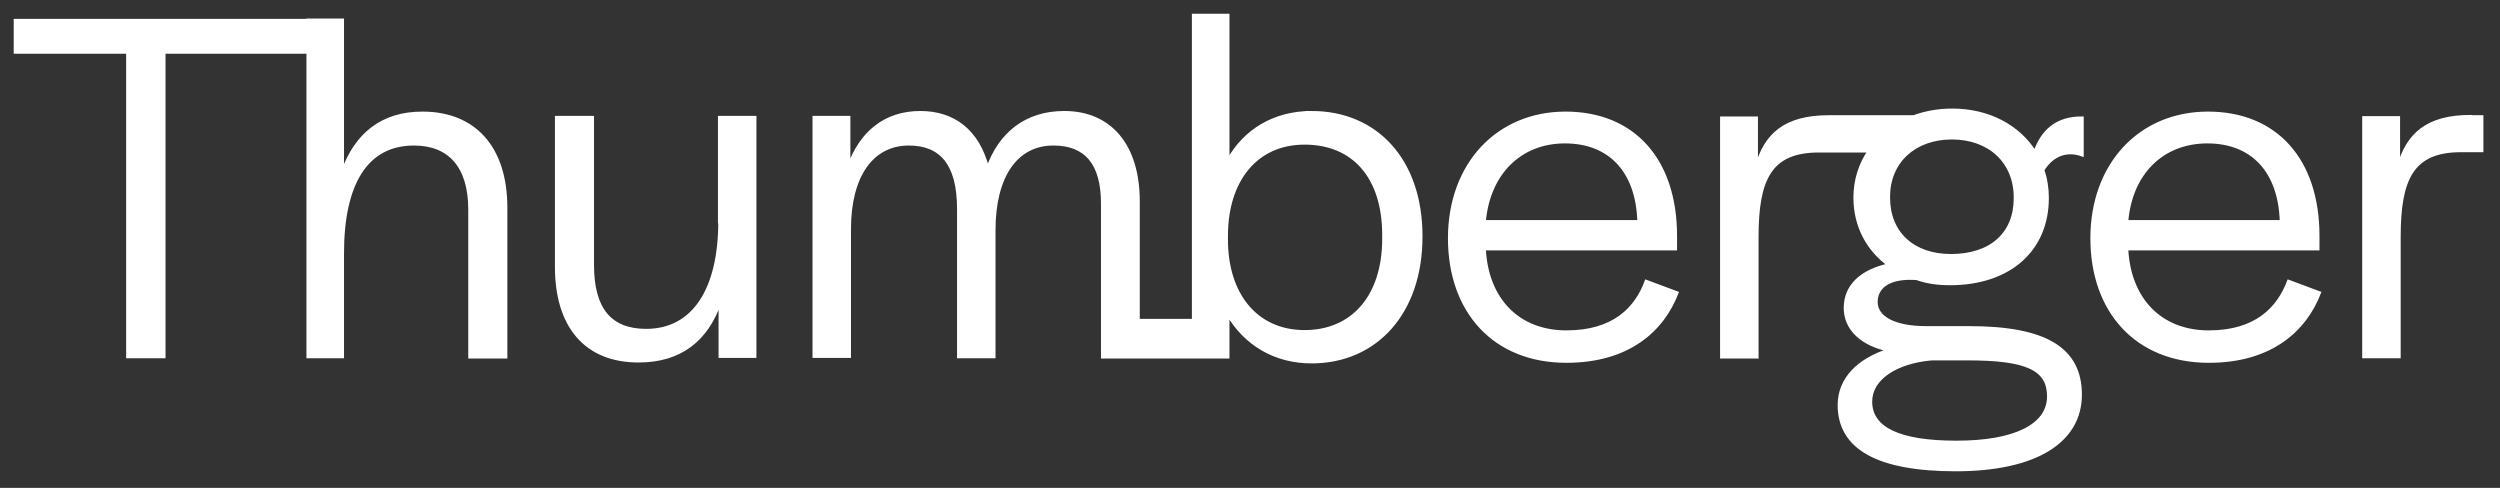 <svg xmlns="http://www.w3.org/2000/svg" xmlns:xlink="http://www.w3.org/1999/xlink" xmlns:serif="http://www.serif.com/" width="100%" height="100%" viewBox="0 0 825 161" xml:space="preserve" style="fill-rule:evenodd;clip-rule:evenodd;stroke-miterlimit:10;"><rect x="0" y="0" width="825" height="161" fill="#333333" stroke="none"/><g><path d="M139.425,37.325c-13.4,0 -21.9,7 -26.4,19.4l0,-39.5l0,-10.5l0,-0.1l-11.4,0l0,0.1l-96.6,0l0,10.5l37.1,0l0,100.5l12,0l0,-100.5l47.5,0l0,100.5l11.4,0l0,-34.1c0,-23.1 7.9,-36.1 23.6,-36.1c11.7,0 18.4,7.4 18.4,21.6l0,48.7l11.9,0l0,-49.3c0,-20.2 -10.7,-31.2 -27.5,-31.2Z" style="fill:#fff;fill-rule:nonzero;stroke:#fff;stroke-width:1px;"></path><path d="M237.525,73.225c0,21.9 -8.4,35.8 -24.3,35.8c-12,0 -17.7,-7.2 -17.7,-21.6l0,-48.7l-11.9,0l0,49.3c0,19.7 9.7,31.1 27.1,31.1c13.7,0 22.6,-6.9 26.9,-19.6l0,18.1l11.5,0l0,-78.9l-11.7,0l0,34.5l0.1,0Z" style="fill:#fff;fill-rule:nonzero;stroke:#fff;stroke-width:1px;"></path><path d="M432.825,37.125c-12.4,0 -22.1,6 -27.6,15.9l0,-48l-11.4,0l0,100.7l-18.2,0l0,-39.3c0,-18.6 -9.4,-29.3 -24.4,-29.3c-12.7,0 -21.2,7 -25.3,18.4c-3.2,-12.5 -11.4,-18.4 -22.2,-18.4c-11.7,0 -19.6,6.7 -23.6,17.7l0,-16.1l-11.5,0l0,78.9l11.7,0l0,-42c0,-17.7 7.5,-28.1 19.6,-28.1c10.5,0 16.4,6.4 16.4,21.4l0,48.8l11.7,0l0,-41.8c0,-17.6 7.2,-28.4 19.6,-28.4c10.7,0 16.2,6.4 16.2,19.6l0,50.7l41.4,0l0,-14.1c5.7,9.7 15.4,15.7 27.6,15.7c21.2,0 36.1,-16.2 36.1,-41.3l0,-0.2c0,-25.1 -14.8,-40.8 -36.1,-40.8Zm23.8,41.7c0,18.9 -10.2,30.6 -26.1,30.6c-16.1,0 -25.8,-12.4 -25.8,-30.3l0,-1.3c0,-18.2 9.7,-30.6 25.8,-30.6c16.1,0 26.1,11.2 26.1,30.3l0,1.3Z" style="fill:#fff;fill-rule:nonzero;stroke:#fff;stroke-width:1px;"></path><path d="M516.925,109.525c-16.2,0 -26.3,-11 -27.1,-27.4l63.1,0l0,-4.3c0,-25.1 -13.9,-40.5 -36.3,-40.5c-22.4,0 -38.3,16.9 -38.3,41.3c0,24.1 14.7,40.6 38.6,40.6c20.6,0 31.8,-10.4 36.5,-22.6l-10.2,-3.8c-3.3,9 -10.7,16.7 -26.3,16.7Zm-0.5,-62.7c14.7,0 23.9,9.5 24.4,26.3l-51,0c1.4,-15.9 11.8,-26.3 26.6,-26.3Z" style="fill:#fff;fill-rule:nonzero;stroke:#fff;stroke-width:1px;"></path><path d="M671.525,50.225c-5.4,-8.5 -15.2,-13.9 -27.3,-13.9c-4.6,0 -8.9,0.8 -12.7,2.2l-28.1,0c-14.4,0 -20.9,6 -23.8,16.6l0,-16.2l-11.5,0l0,78.9l11.7,0l0,-39.6c0,-19.1 4.3,-28.4 20.4,-28.4l16.6,0c-3,4.4 -4.7,9.6 -4.7,15.4c0,9.4 4.3,17.2 11.2,22.2c-9.2,2 -14.4,7 -14.4,14.2c0,6.9 5.4,12 14.4,13.9c-10,3.2 -16.4,9.5 -16.4,18.1c0,14.2 12.7,21.4 38.5,21.4c26.1,0 41.1,-9.2 41.1,-24.8c0,-15.1 -11.5,-22.1 -36.6,-22.1l-14.2,0c-10.4,0 -16.6,-3.2 -16.6,-8.5c0,-4.5 3.7,-8.4 13.4,-7.7c3.3,1.2 7,1.7 11,1.7c19.4,0 32.1,-11 32.1,-28.3c0,-3.2 -0.5,-6.4 -1.5,-9.2c3.3,-5.4 8.2,-6.7 13,-5l0,-12.2c-8.6,-0.1 -13.3,4.6 -15.6,11.3Zm-34,68.2l11.7,0c19.6,0 26.8,3.3 26.8,12.4c0,9.5 -11,15.1 -30.4,15.1c-18.9,0 -28.3,-4.5 -28.3,-13.4c0,-7.7 8.5,-13.1 20.2,-14.1Zm27.5,-53c0,11.7 -8,18.9 -21.2,18.9c-12.5,0 -20.6,-7.4 -20.6,-19.1l0,-0.3c0,-11.5 8.5,-19.4 20.9,-19.4c12.4,0 20.9,7.9 20.9,19.6l0,0.3Z" style="fill:#fff;fill-rule:nonzero;stroke:#fff;stroke-width:1px;"></path><path d="M728.925,109.525c-16.2,0 -26.3,-11 -27.1,-27.4l63.1,0l0,-4.3c0,-25.1 -13.9,-40.5 -36.3,-40.5c-22.4,0 -38.3,16.9 -38.3,41.3c0,24.1 14.7,40.6 38.6,40.6c20.6,0 31.8,-10.4 36.5,-22.6l-10.2,-3.8c-3.4,9 -10.8,16.7 -26.3,16.7Zm-0.5,-62.7c14.7,0 23.9,9.5 24.4,26.3l-51,0c1.3,-15.9 11.7,-26.3 26.6,-26.3Z" style="fill:#fff;fill-rule:nonzero;stroke:#fff;stroke-width:1px;"></path><path d="M815.325,38.425c-14.4,0 -20.9,6 -23.8,16.6l0,-16.2l-11.5,0l0,78.9l11.7,0l0,-39.6c0,-19.1 4.3,-28.4 20.4,-28.4l6.9,0l0,-11.2l-3.7,0l0,-0.1Z" style="fill:#fff;fill-rule:nonzero;stroke:#fff;stroke-width:1px;"></path></g></svg>